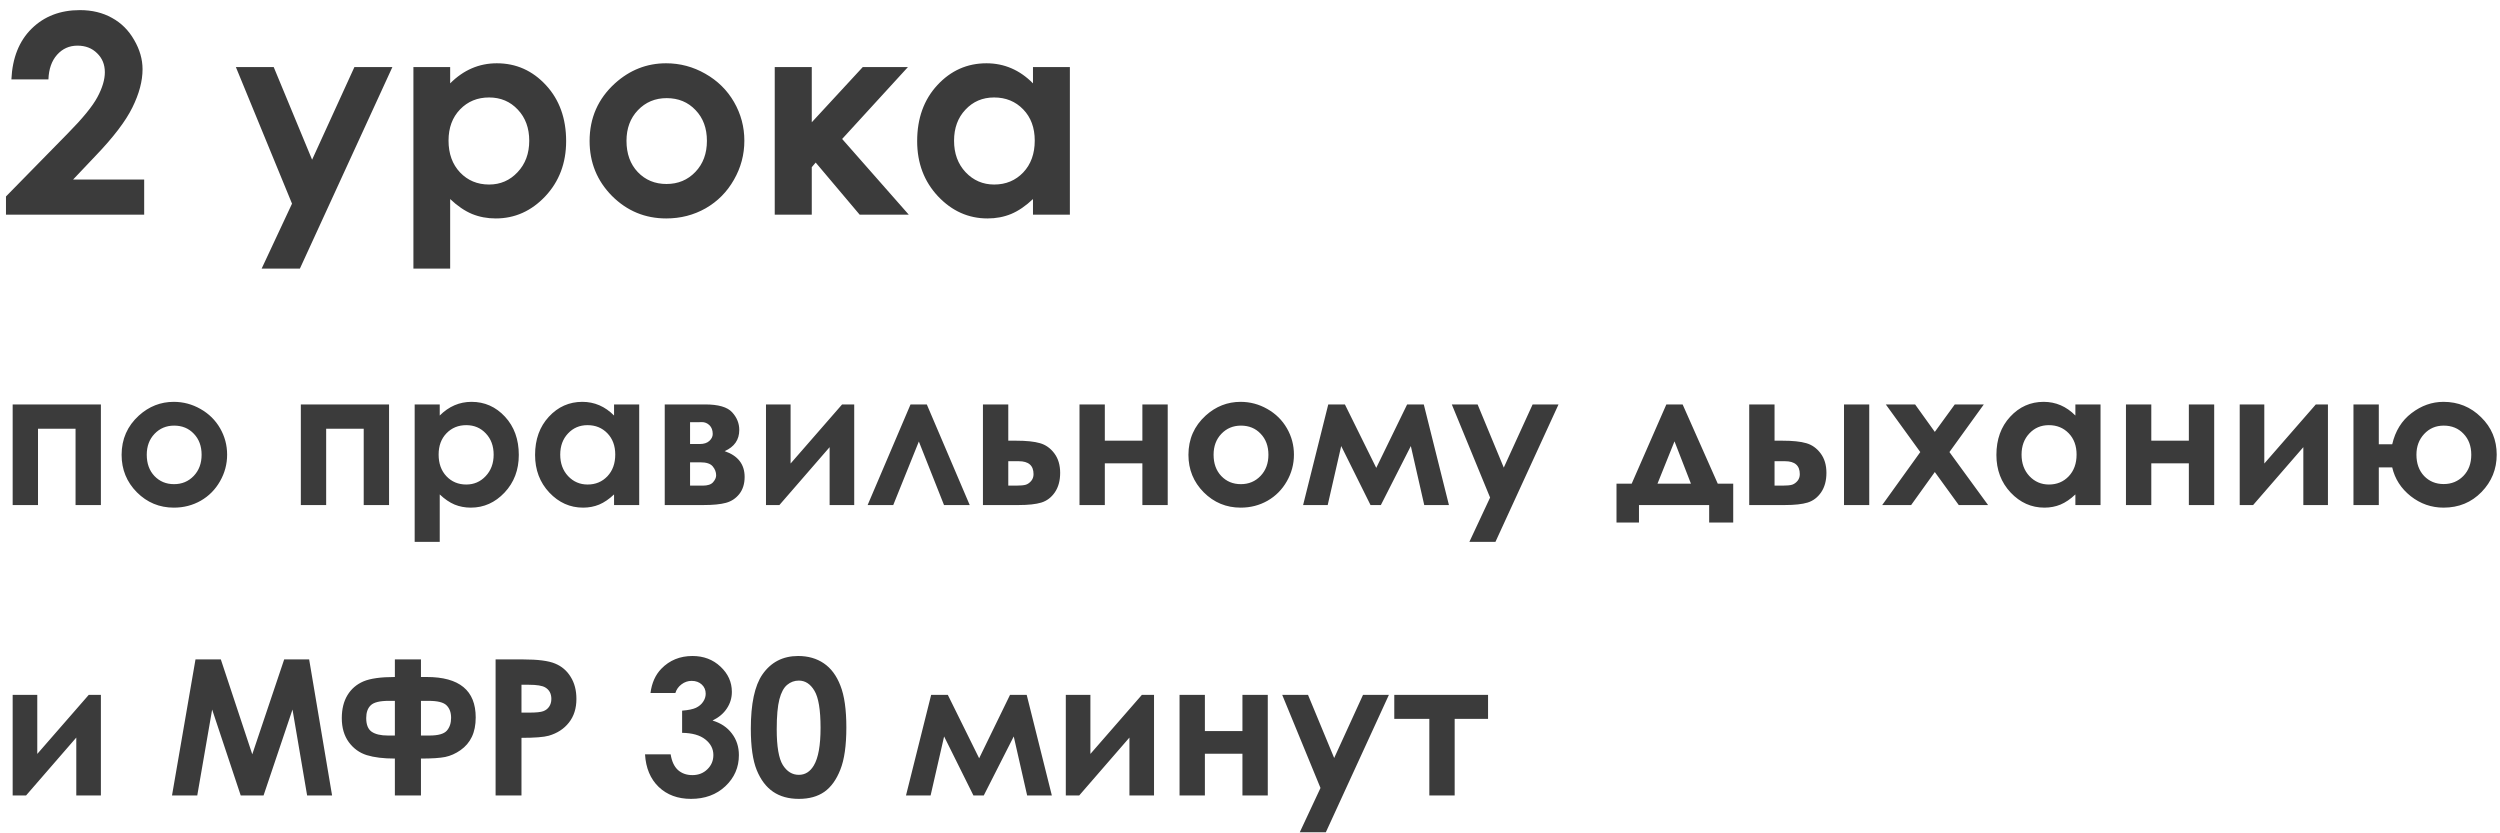 <?xml version="1.0" encoding="UTF-8"?> <svg xmlns="http://www.w3.org/2000/svg" width="198" height="66" viewBox="0 0 198 66" fill="none"><path d="M3.835 6.29H0.902C0.981 4.586 1.515 3.246 2.503 2.272C3.498 1.291 4.773 0.801 6.327 0.801C7.287 0.801 8.132 1.005 8.862 1.413C9.6 1.814 10.187 2.398 10.624 3.164C11.068 3.923 11.29 4.697 11.29 5.484C11.29 6.423 11.021 7.432 10.484 8.514C9.954 9.595 8.98 10.873 7.562 12.349L5.79 14.218H11.419V17H0.473V15.56L5.36 10.576C6.542 9.38 7.326 8.421 7.713 7.697C8.107 6.967 8.304 6.308 8.304 5.721C8.304 5.112 8.1 4.611 7.691 4.217C7.29 3.816 6.771 3.615 6.134 3.615C5.489 3.615 4.952 3.855 4.522 4.335C4.093 4.815 3.864 5.466 3.835 6.29ZM18.681 5.312H21.678L24.718 12.649L28.069 5.312H31.077L23.751 21.275H20.722L23.128 16.13L18.681 5.312ZM35.653 5.312V6.602C36.183 6.072 36.756 5.674 37.372 5.409C37.988 5.144 38.647 5.012 39.349 5.012C40.874 5.012 42.17 5.588 43.237 6.741C44.304 7.894 44.838 9.373 44.838 11.178C44.838 12.918 44.286 14.375 43.184 15.55C42.081 16.717 40.774 17.301 39.263 17.301C38.59 17.301 37.963 17.183 37.383 16.946C36.803 16.703 36.226 16.309 35.653 15.765V21.275H32.742V5.312H35.653ZM38.736 7.719C37.812 7.719 37.046 8.034 36.438 8.664C35.829 9.294 35.524 10.118 35.524 11.135C35.524 12.173 35.829 13.015 36.438 13.659C37.046 14.296 37.812 14.615 38.736 14.615C39.632 14.615 40.383 14.289 40.992 13.638C41.608 12.986 41.916 12.155 41.916 11.146C41.916 10.143 41.615 9.323 41.014 8.686C40.412 8.041 39.653 7.719 38.736 7.719ZM52.755 5.012C53.858 5.012 54.893 5.287 55.859 5.839C56.833 6.39 57.592 7.139 58.137 8.084C58.681 9.029 58.953 10.05 58.953 11.146C58.953 12.248 58.677 13.28 58.126 14.239C57.582 15.199 56.837 15.951 55.892 16.495C54.946 17.032 53.904 17.301 52.766 17.301C51.09 17.301 49.658 16.706 48.469 15.518C47.287 14.322 46.696 12.871 46.696 11.167C46.696 9.341 47.366 7.819 48.705 6.602C49.88 5.542 51.23 5.012 52.755 5.012ZM52.798 7.772C51.888 7.772 51.129 8.091 50.52 8.729C49.919 9.359 49.618 10.168 49.618 11.156C49.618 12.173 49.915 12.997 50.51 13.627C51.111 14.257 51.87 14.572 52.787 14.572C53.704 14.572 54.467 14.254 55.075 13.616C55.684 12.979 55.988 12.159 55.988 11.156C55.988 10.154 55.688 9.341 55.086 8.718C54.492 8.088 53.729 7.772 52.798 7.772ZM61.359 5.312H64.292V9.685L68.331 5.312H71.908L66.698 11.006L71.973 17H68.084L64.603 12.875L64.292 13.24V17H61.359V5.312ZM81.812 5.312H84.734V17H81.812V15.765C81.24 16.309 80.663 16.703 80.083 16.946C79.51 17.183 78.887 17.301 78.214 17.301C76.703 17.301 75.396 16.717 74.293 15.55C73.19 14.375 72.639 12.918 72.639 11.178C72.639 9.373 73.172 7.894 74.239 6.741C75.306 5.588 76.603 5.012 78.128 5.012C78.83 5.012 79.489 5.144 80.105 5.409C80.72 5.674 81.29 6.072 81.812 6.602V5.312ZM78.73 7.719C77.82 7.719 77.064 8.041 76.463 8.686C75.861 9.323 75.561 10.143 75.561 11.146C75.561 12.155 75.865 12.986 76.474 13.638C77.09 14.289 77.845 14.615 78.74 14.615C79.664 14.615 80.43 14.296 81.039 13.659C81.648 13.015 81.952 12.173 81.952 11.135C81.952 10.118 81.648 9.294 81.039 8.664C80.43 8.034 79.66 7.719 78.73 7.719ZM3.01 40H1.003V32.031H7.991V40H5.984V33.958H3.01V40ZM13.762 31.826C14.514 31.826 15.22 32.014 15.879 32.39C16.543 32.766 17.061 33.276 17.432 33.921C17.803 34.565 17.988 35.261 17.988 36.008C17.988 36.76 17.8 37.463 17.424 38.118C17.053 38.772 16.545 39.285 15.901 39.656C15.256 40.022 14.546 40.205 13.77 40.205C12.627 40.205 11.65 39.8 10.84 38.989C10.034 38.174 9.631 37.185 9.631 36.023C9.631 34.778 10.088 33.74 11.001 32.91C11.802 32.188 12.722 31.826 13.762 31.826ZM13.791 33.709C13.171 33.709 12.654 33.926 12.239 34.36C11.829 34.79 11.623 35.342 11.623 36.016C11.623 36.709 11.826 37.27 12.231 37.7C12.642 38.13 13.159 38.345 13.784 38.345C14.409 38.345 14.929 38.127 15.344 37.693C15.759 37.258 15.967 36.699 15.967 36.016C15.967 35.332 15.762 34.778 15.352 34.353C14.946 33.923 14.426 33.709 13.791 33.709ZM25.832 40H23.826V32.031H30.813V40H28.806V33.958H25.832V40ZM34.827 32.031V32.91C35.188 32.549 35.579 32.278 35.998 32.097C36.419 31.916 36.868 31.826 37.346 31.826C38.386 31.826 39.27 32.219 39.998 33.005C40.725 33.791 41.089 34.8 41.089 36.03C41.089 37.217 40.713 38.21 39.961 39.011C39.209 39.807 38.318 40.205 37.288 40.205C36.829 40.205 36.401 40.124 36.006 39.963C35.61 39.797 35.217 39.529 34.827 39.158V42.915H32.842V32.031H34.827ZM36.929 33.672C36.299 33.672 35.776 33.887 35.361 34.316C34.946 34.746 34.739 35.308 34.739 36.001C34.739 36.709 34.946 37.283 35.361 37.722C35.776 38.157 36.299 38.374 36.929 38.374C37.539 38.374 38.052 38.152 38.467 37.708C38.887 37.263 39.097 36.697 39.097 36.008C39.097 35.325 38.892 34.766 38.481 34.331C38.071 33.892 37.554 33.672 36.929 33.672ZM48.633 32.031H50.625V40H48.633V39.158C48.242 39.529 47.849 39.797 47.454 39.963C47.063 40.124 46.638 40.205 46.179 40.205C45.149 40.205 44.258 39.807 43.506 39.011C42.754 38.21 42.378 37.217 42.378 36.03C42.378 34.8 42.742 33.791 43.469 33.005C44.197 32.219 45.081 31.826 46.121 31.826C46.599 31.826 47.048 31.916 47.468 32.097C47.888 32.278 48.276 32.549 48.633 32.91V32.031ZM46.531 33.672C45.911 33.672 45.395 33.892 44.985 34.331C44.575 34.766 44.37 35.325 44.37 36.008C44.37 36.697 44.578 37.263 44.993 37.708C45.413 38.152 45.928 38.374 46.538 38.374C47.168 38.374 47.69 38.157 48.105 37.722C48.52 37.283 48.728 36.709 48.728 36.001C48.728 35.308 48.52 34.746 48.105 34.316C47.69 33.887 47.166 33.672 46.531 33.672ZM52.647 40V32.031H55.847C56.897 32.031 57.61 32.239 57.986 32.654C58.362 33.064 58.55 33.53 58.55 34.053C58.55 34.829 58.164 35.388 57.393 35.73C58.447 36.091 58.975 36.773 58.975 37.773C58.975 38.315 58.835 38.765 58.557 39.121C58.279 39.473 57.925 39.707 57.495 39.824C57.07 39.941 56.475 40 55.708 40H52.647ZM54.653 35.166H55.422C55.749 35.166 56.001 35.085 56.177 34.924C56.357 34.758 56.448 34.575 56.448 34.375C56.448 34.077 56.362 33.845 56.191 33.679C56.02 33.513 55.818 33.43 55.584 33.43L55.327 33.438H54.653V35.166ZM54.653 38.462H55.657C56.047 38.462 56.321 38.372 56.477 38.191C56.638 38.005 56.719 37.825 56.719 37.649C56.719 37.39 56.628 37.153 56.448 36.938C56.272 36.724 55.952 36.616 55.488 36.616H54.653V38.462ZM61.728 40H60.666V32.031H62.615V36.711L66.694 32.031H67.654V40H65.706V35.415L61.728 40ZM76.802 40H74.766L72.773 34.968L70.745 40H68.716L72.114 32.031H73.403L76.802 40ZM79.856 34.902H80.449C81.284 34.902 81.924 34.968 82.368 35.1C82.817 35.227 83.196 35.496 83.503 35.906C83.811 36.316 83.965 36.831 83.965 37.451C83.965 38.066 83.826 38.579 83.547 38.989C83.269 39.395 82.913 39.666 82.478 39.802C82.048 39.934 81.443 40 80.662 40H77.849V32.031H79.856V34.902ZM79.856 38.462H80.464C80.825 38.462 81.086 38.438 81.248 38.389C81.409 38.335 81.55 38.235 81.672 38.088C81.794 37.942 81.856 37.764 81.856 37.554C81.856 36.87 81.465 36.528 80.684 36.528H79.856V38.462ZM87.502 34.902H90.476V32.031H92.483V40H90.476V36.697H87.502V40H85.496V32.031H87.502V34.902ZM98.254 31.826C99.006 31.826 99.712 32.014 100.371 32.39C101.035 32.766 101.553 33.276 101.924 33.921C102.295 34.565 102.48 35.261 102.48 36.008C102.48 36.76 102.292 37.463 101.917 38.118C101.545 38.772 101.038 39.285 100.393 39.656C99.749 40.022 99.038 40.205 98.262 40.205C97.119 40.205 96.143 39.8 95.332 38.989C94.526 38.174 94.124 37.185 94.124 36.023C94.124 34.778 94.58 33.74 95.493 32.91C96.294 32.188 97.214 31.826 98.254 31.826ZM98.284 33.709C97.664 33.709 97.146 33.926 96.731 34.36C96.321 34.79 96.116 35.342 96.116 36.016C96.116 36.709 96.318 37.27 96.724 37.7C97.134 38.13 97.651 38.345 98.276 38.345C98.901 38.345 99.421 38.127 99.836 37.693C100.251 37.258 100.459 36.699 100.459 36.016C100.459 35.332 100.254 34.778 99.844 34.353C99.439 33.923 98.918 33.709 98.284 33.709ZM108.999 37.056L111.445 32.031H112.764L114.756 40H112.8L111.738 35.327L109.365 40H108.545L106.223 35.327L105.154 40H103.206L105.198 32.031H106.516L108.999 37.056ZM114.983 32.031H117.026L119.099 37.034L121.384 32.031H123.435L118.44 42.915H116.375L118.015 39.407L114.983 32.031ZM129.807 40V41.384H128.027V38.308H129.229L131.975 32.031H133.264L136.047 38.308H137.271V41.384H135.366V40H129.807ZM133.923 38.308L132.62 34.954L131.272 38.308H133.923ZM140.544 34.902H141.138C141.973 34.902 142.612 34.968 143.057 35.1C143.506 35.227 143.884 35.496 144.192 35.906C144.5 36.316 144.653 36.831 144.653 37.451C144.653 38.066 144.514 38.579 144.236 38.989C143.958 39.395 143.601 39.666 143.167 39.802C142.737 39.934 142.131 40 141.35 40H138.538V32.031H140.544V34.902ZM140.544 38.462H141.152C141.514 38.462 141.775 38.438 141.936 38.389C142.097 38.335 142.239 38.235 142.361 38.088C142.483 37.942 142.544 37.764 142.544 37.554C142.544 36.87 142.153 36.528 141.372 36.528H140.544V38.462ZM146.045 32.031H148.044V40H146.045V32.031ZM149.355 32.031H151.677L153.237 34.206L154.819 32.031H157.119L154.395 35.803L157.456 40H155.134L153.237 37.385L151.362 40H149.07L152.087 35.803L149.355 32.031ZM164.37 32.031H166.362V40H164.37V39.158C163.979 39.529 163.586 39.797 163.191 39.963C162.8 40.124 162.375 40.205 161.917 40.205C160.886 40.205 159.995 39.807 159.243 39.011C158.491 38.21 158.115 37.217 158.115 36.03C158.115 34.8 158.479 33.791 159.207 33.005C159.934 32.219 160.818 31.826 161.858 31.826C162.336 31.826 162.786 31.916 163.206 32.097C163.625 32.278 164.014 32.549 164.37 32.91V32.031ZM162.268 33.672C161.648 33.672 161.133 33.892 160.723 34.331C160.312 34.766 160.107 35.325 160.107 36.008C160.107 36.697 160.315 37.263 160.73 37.708C161.15 38.152 161.665 38.374 162.275 38.374C162.905 38.374 163.428 38.157 163.843 37.722C164.258 37.283 164.465 36.709 164.465 36.001C164.465 35.308 164.258 34.746 163.843 34.316C163.428 33.887 162.903 33.672 162.268 33.672ZM170.383 34.902H173.357V32.031H175.364V40H173.357V36.697H170.383V40H168.376V32.031H170.383V34.902ZM178.447 40H177.385V32.031H179.333V36.711L183.413 32.031H184.373V40H182.424V35.415L178.447 40ZM188.401 40H186.394V32.031H188.401V35.188H189.463C189.707 34.133 190.217 33.31 190.994 32.72C191.775 32.124 192.617 31.826 193.521 31.826C194.688 31.826 195.681 32.231 196.501 33.042C197.327 33.848 197.739 34.836 197.739 36.008C197.739 37.156 197.339 38.142 196.538 38.967C195.737 39.792 194.734 40.205 193.528 40.205C192.566 40.205 191.699 39.902 190.928 39.297C190.161 38.687 189.673 37.927 189.463 37.019H188.401V40ZM195.725 36.016C195.725 35.332 195.52 34.778 195.11 34.353C194.705 33.923 194.182 33.709 193.542 33.709C192.917 33.709 192.4 33.931 191.99 34.375C191.584 34.815 191.382 35.359 191.382 36.008C191.382 36.706 191.584 37.27 191.99 37.7C192.4 38.125 192.917 38.337 193.542 38.337C194.158 38.337 194.675 38.125 195.095 37.7C195.515 37.27 195.725 36.709 195.725 36.016ZM2.065 63H1.003V55.031H2.952V59.711L7.031 55.031H7.991V63H6.042V58.415L2.065 63ZM15.483 52.226H17.49L19.98 59.741L22.507 52.226H24.485L26.301 63H24.324L23.166 56.196L20.874 63H19.065L16.802 56.196L15.623 63H13.623L15.483 52.226ZM33.34 52.226V53.618H33.794C36.382 53.618 37.676 54.685 37.676 56.818C37.676 57.424 37.573 57.939 37.368 58.364C37.168 58.784 36.87 59.133 36.475 59.411C36.084 59.685 35.679 59.865 35.259 59.953C34.844 60.036 34.204 60.078 33.34 60.078V63H31.274V60.078C30.371 60.078 29.629 59.987 29.048 59.807C28.472 59.626 27.998 59.284 27.627 58.781C27.256 58.273 27.07 57.639 27.07 56.877C27.07 56.159 27.219 55.554 27.517 55.06C27.815 54.567 28.235 54.204 28.777 53.969C29.324 53.735 30.156 53.618 31.274 53.618V52.226H33.34ZM31.274 55.507H30.798C30.081 55.507 29.602 55.624 29.363 55.859C29.123 56.088 29.004 56.425 29.004 56.87C29.004 57.392 29.148 57.753 29.436 57.954C29.729 58.154 30.156 58.254 30.718 58.254H31.274V55.507ZM33.34 55.507V58.254H34.014C34.707 58.254 35.166 58.124 35.391 57.866C35.615 57.607 35.727 57.27 35.727 56.855C35.727 56.43 35.608 56.101 35.369 55.866C35.134 55.627 34.658 55.507 33.94 55.507H33.34ZM39.251 52.226H41.426C42.602 52.226 43.45 52.336 43.967 52.556C44.49 52.77 44.9 53.122 45.198 53.61C45.501 54.094 45.652 54.675 45.652 55.353C45.652 56.105 45.454 56.73 45.059 57.228C44.668 57.727 44.136 58.073 43.462 58.269C43.066 58.381 42.346 58.437 41.301 58.437V63H39.251V52.226ZM41.301 56.438H41.953C42.466 56.438 42.822 56.401 43.023 56.328C43.223 56.254 43.379 56.135 43.491 55.969C43.608 55.798 43.667 55.593 43.667 55.353C43.667 54.938 43.506 54.636 43.184 54.445C42.949 54.304 42.515 54.233 41.88 54.233H41.301V56.438ZM53.489 54.885H51.519C51.621 54.089 51.907 53.449 52.376 52.966C53.03 52.292 53.852 51.955 54.844 51.955C55.727 51.955 56.467 52.236 57.063 52.797C57.664 53.359 57.964 54.025 57.964 54.797C57.964 55.275 57.832 55.712 57.568 56.108C57.31 56.503 56.931 56.823 56.433 57.067C57.087 57.263 57.598 57.605 57.964 58.093C58.335 58.576 58.52 59.148 58.52 59.807C58.52 60.773 58.164 61.594 57.451 62.268C56.738 62.937 55.83 63.271 54.727 63.271C53.682 63.271 52.83 62.956 52.17 62.326C51.511 61.691 51.15 60.83 51.086 59.741H53.115C53.203 60.297 53.396 60.712 53.694 60.986C53.997 61.254 54.377 61.389 54.836 61.389C55.315 61.389 55.71 61.235 56.023 60.927C56.34 60.62 56.499 60.244 56.499 59.799C56.499 59.311 56.287 58.898 55.862 58.562C55.437 58.225 54.824 58.051 54.023 58.041V56.284C54.517 56.245 54.883 56.169 55.122 56.057C55.366 55.94 55.554 55.781 55.686 55.581C55.823 55.38 55.891 55.168 55.891 54.943C55.891 54.65 55.789 54.409 55.584 54.218C55.378 54.023 55.11 53.925 54.778 53.925C54.485 53.925 54.219 54.016 53.98 54.196C53.74 54.372 53.577 54.602 53.489 54.885ZM63.215 51.955C64.001 51.955 64.678 52.148 65.244 52.534C65.815 52.919 66.255 53.51 66.562 54.306C66.875 55.097 67.031 56.201 67.031 57.617C67.031 59.047 66.873 60.161 66.555 60.956C66.243 61.752 65.82 62.338 65.288 62.714C64.756 63.085 64.085 63.271 63.274 63.271C62.463 63.271 61.782 63.083 61.23 62.707C60.679 62.331 60.247 61.76 59.934 60.993C59.622 60.227 59.465 59.135 59.465 57.719C59.465 55.742 59.77 54.309 60.381 53.42C61.06 52.443 62.004 51.955 63.215 51.955ZM63.267 53.903C62.92 53.903 62.612 54.016 62.344 54.24C62.075 54.46 61.87 54.841 61.728 55.383C61.587 55.925 61.516 56.718 61.516 57.763C61.516 59.126 61.677 60.068 61.999 60.59C62.327 61.108 62.749 61.367 63.267 61.367C63.765 61.367 64.16 61.12 64.453 60.627C64.81 60.031 64.988 59.035 64.988 57.639C64.988 56.223 64.827 55.246 64.504 54.709C64.187 54.172 63.774 53.903 63.267 53.903ZM77.549 60.056L79.995 55.031H81.314L83.306 63H81.35L80.288 58.327L77.915 63H77.095L74.773 58.327L73.704 63H71.755L73.748 55.031H75.066L77.549 60.056ZM85.474 63H84.412V55.031H86.36V59.711L90.439 55.031H91.399V63H89.451V58.415L85.474 63ZM95.427 57.902H98.401V55.031H100.408V63H98.401V59.697H95.427V63H93.42V55.031H95.427V57.902ZM101.55 55.031H103.594L105.667 60.034L107.952 55.031H110.002L105.007 65.915H102.942L104.583 62.407L101.55 55.031ZM110.427 55.031H117.854V56.935H115.21V63H113.203V56.935H110.427V55.031Z" fill="#3B3B3B"></path></svg> 